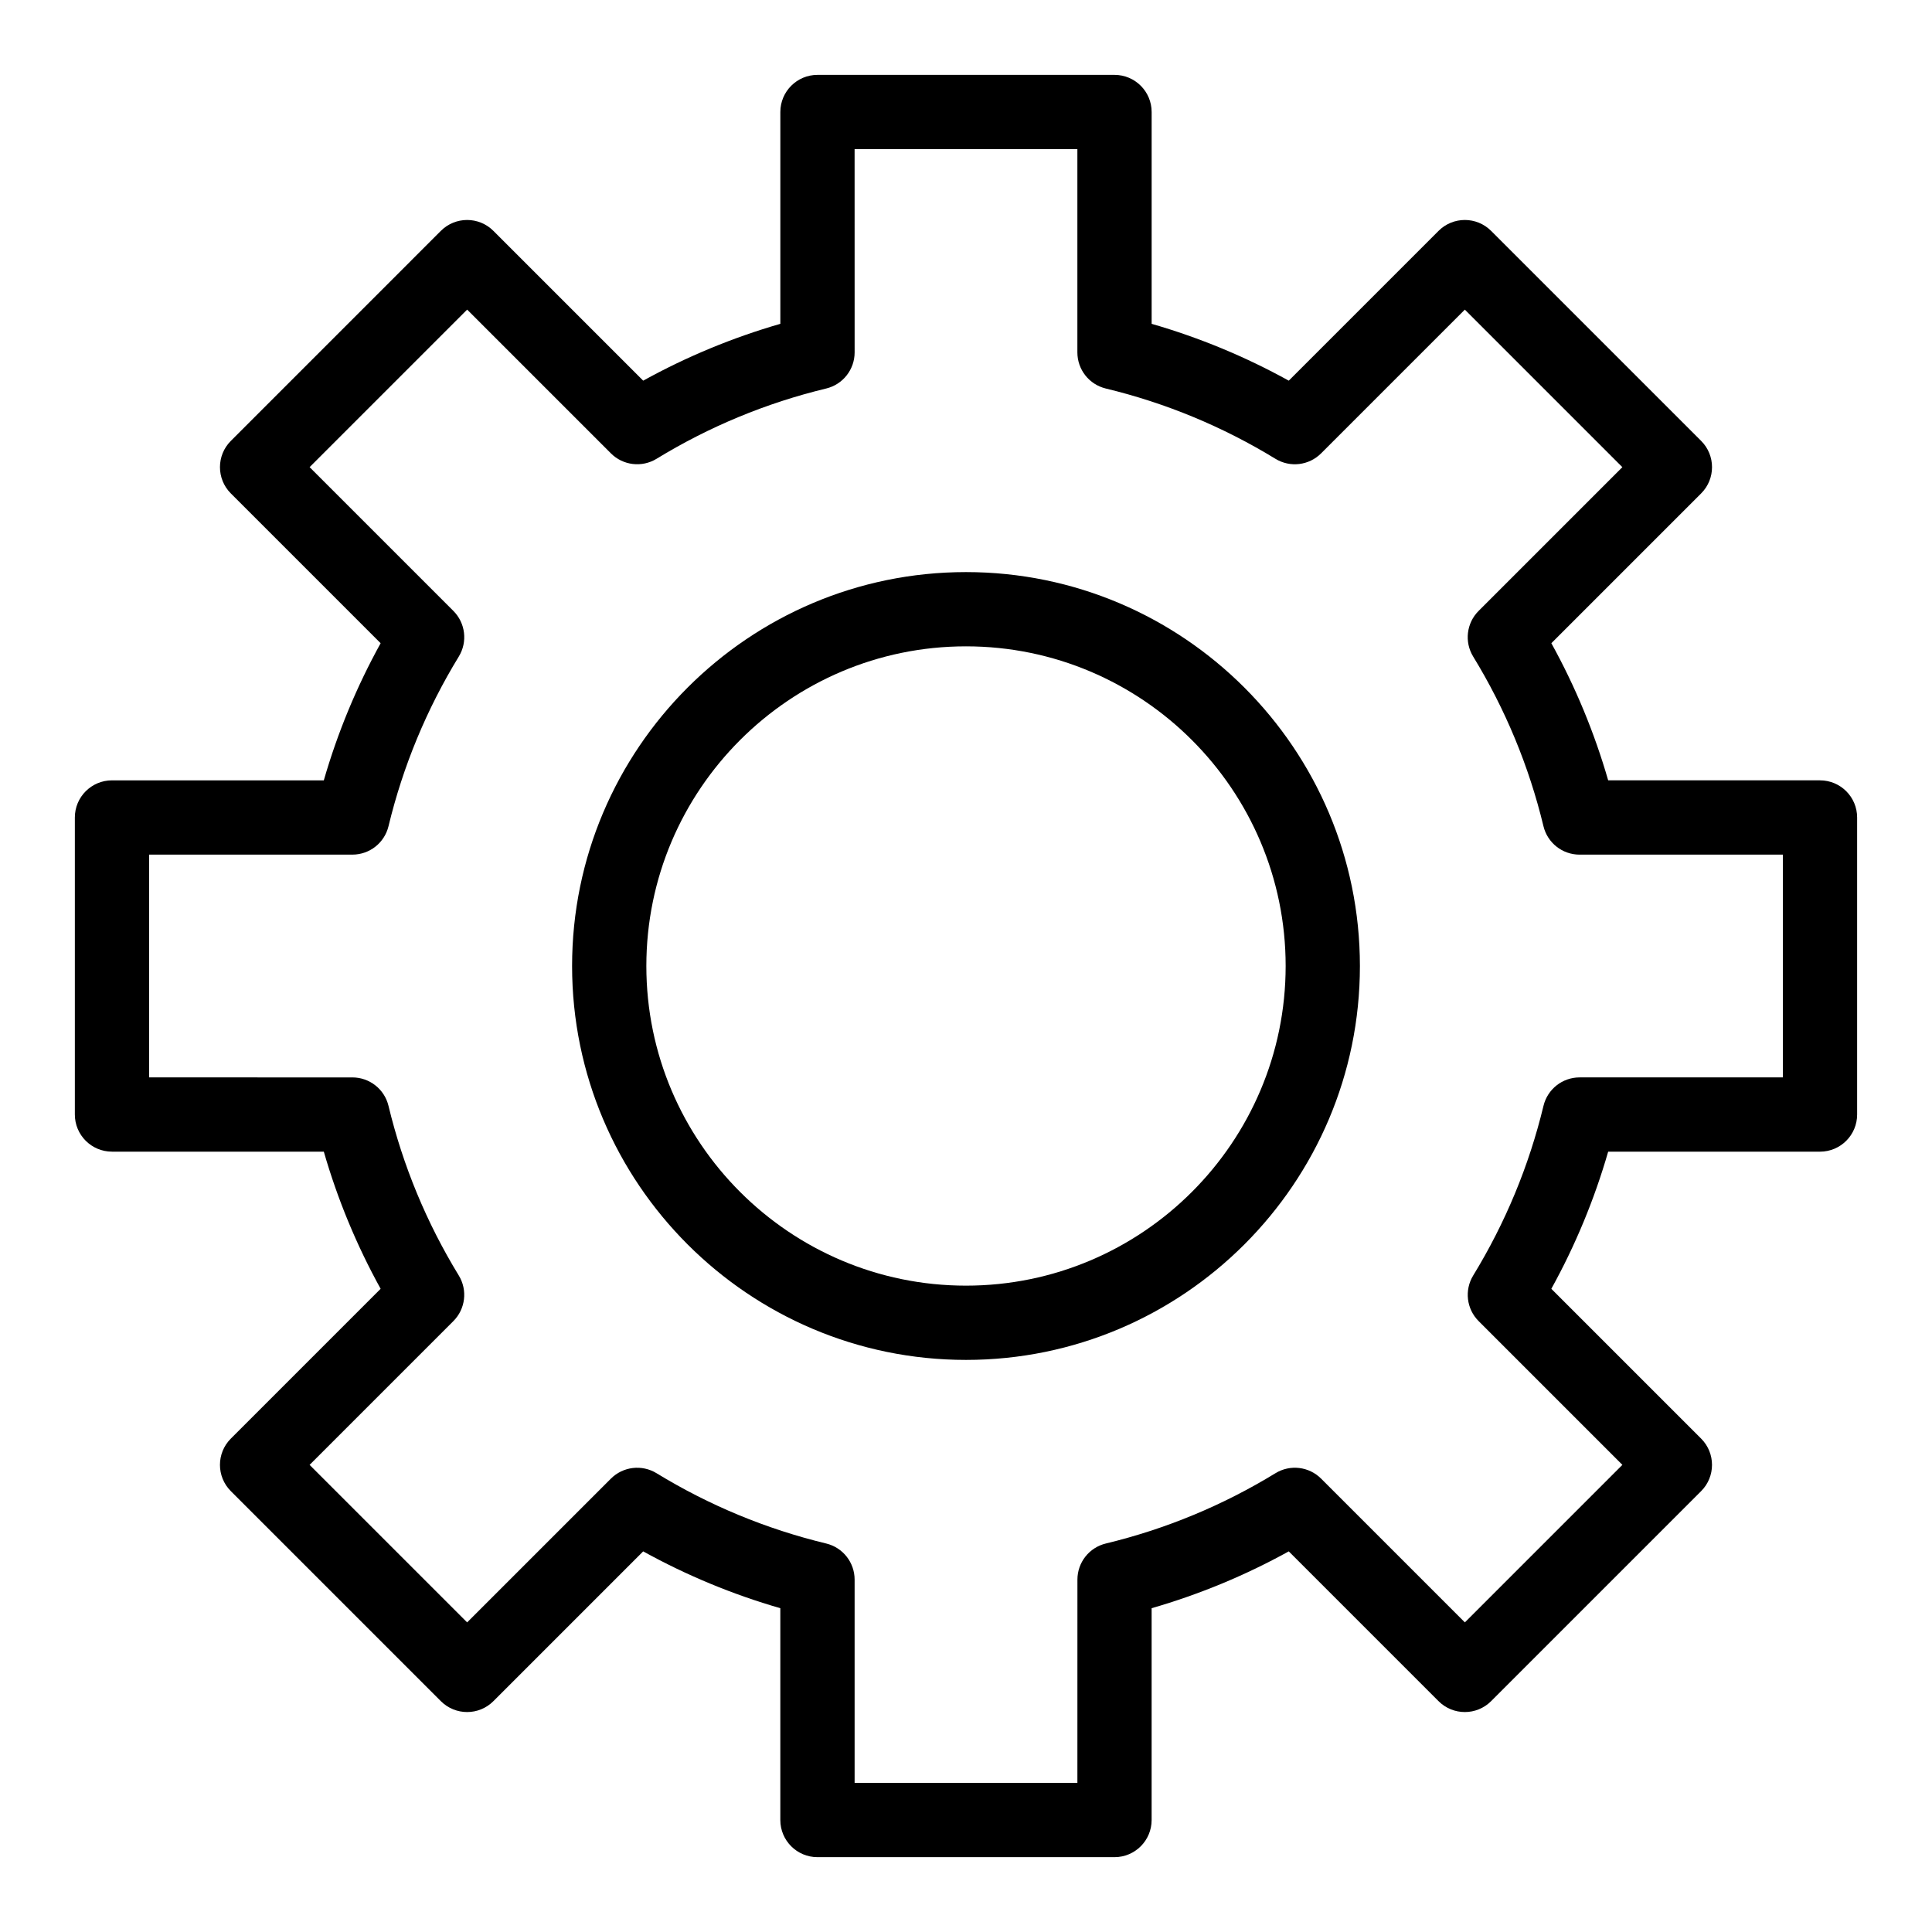 <?xml version="1.0" encoding="UTF-8"?>
<!-- The Best Svg Icon site in the world: iconSvg.co, Visit us! https://iconsvg.co -->
<svg fill="#000000" width="800px" height="800px" version="1.1" viewBox="144 144 512 512" xmlns="http://www.w3.org/2000/svg">
 <g>
  <path d="m400 295.61c-57.562 0-104.39 46.828-104.39 104.39 0 57.559 46.828 104.39 104.39 104.39 57.559 0 104.39-46.828 104.39-104.39-0.004-57.562-46.832-104.39-104.39-104.39zm0 189.1c-46.707 0-84.711-38-84.711-84.711 0-46.707 38-84.711 84.711-84.711 46.707 0 84.711 38 84.711 84.711-0.004 46.711-38.004 84.711-84.711 84.711z"/>
  <path d="m626.32 350.8h-56.137c-3.648-12.645-8.691-24.82-15.059-36.344l39.699-39.699c3.84-3.844 3.84-10.074 0-13.914l-55.668-55.664c-3.84-3.84-10.074-3.844-13.918 0l-39.699 39.699c-11.523-6.367-23.695-11.41-36.34-15.059v-56.137c0-5.434-4.406-9.84-9.84-9.84h-78.719c-5.434 0-9.84 4.406-9.84 9.84v56.137c-12.645 3.648-24.82 8.691-36.344 15.059l-39.703-39.699c-3.84-3.84-10.074-3.844-13.918 0l-55.66 55.664c-3.84 3.84-3.84 10.074 0 13.918l39.699 39.699c-6.367 11.523-11.41 23.695-15.059 36.34h-56.137c-5.434 0-9.84 4.406-9.84 9.84v78.719c0 5.434 4.406 9.84 9.84 9.84h56.137c3.648 12.645 8.691 24.82 15.059 36.344l-39.699 39.703c-3.84 3.84-3.844 10.07 0 13.918l55.664 55.664c3.844 3.84 10.074 3.84 13.914 0l39.699-39.699c11.523 6.367 23.699 11.414 36.344 15.059v56.137c0 5.434 4.406 9.84 9.84 9.84h78.719c5.434 0 9.84-4.406 9.84-9.84v-56.137c12.645-3.648 24.82-8.691 36.344-15.059l39.699 39.699c3.844 3.84 10.074 3.84 13.918 0l55.664-55.664c3.84-3.844 3.84-10.074 0-13.918l-39.699-39.699c6.371-11.527 11.414-23.699 15.062-36.344h56.137c5.434 0 9.84-4.406 9.84-9.84v-78.719c0-5.438-4.406-9.844-9.84-9.844zm-9.84 78.723h-53.871c-4.547 0-8.5 3.113-9.566 7.531-3.832 15.883-10.098 31.008-18.629 44.961-2.371 3.879-1.777 8.875 1.438 12.09l38.098 38.098-41.746 41.746-38.098-38.098c-3.215-3.215-8.211-3.809-12.09-1.438-13.949 8.531-29.078 14.801-44.957 18.633-4.418 1.066-7.531 5.019-7.531 9.566l-0.008 53.871h-59.039v-53.871c0-4.547-3.113-8.5-7.531-9.566-15.883-3.832-31.008-10.098-44.961-18.629-3.879-2.371-8.875-1.777-12.094 1.438l-38.098 38.098-41.75-41.746 38.098-38.098c3.215-3.215 3.809-8.215 1.438-12.09-8.531-13.953-14.801-29.078-18.629-44.961-1.066-4.418-5.019-7.531-9.566-7.531l-53.867-0.004v-59.039h53.871c4.547 0 8.5-3.113 9.566-7.531 3.832-15.883 10.098-31.012 18.629-44.961 2.371-3.879 1.777-8.875-1.438-12.094l-38.098-38.098 41.75-41.75 38.098 38.098c3.215 3.215 8.211 3.809 12.094 1.438 13.949-8.531 29.078-14.801 44.961-18.629 4.418-1.066 7.531-5.019 7.531-9.566l-0.008-53.867h59.039v53.871c0 4.547 3.113 8.5 7.531 9.566 15.883 3.832 31.008 10.098 44.961 18.629 3.879 2.371 8.875 1.777 12.09-1.438l38.098-38.098 41.746 41.75-38.098 38.098c-3.215 3.215-3.809 8.215-1.438 12.094 8.531 13.949 14.801 29.078 18.629 44.961 1.066 4.418 5.019 7.531 9.566 7.531l53.879-0.004z"/>
 </g>
</svg>